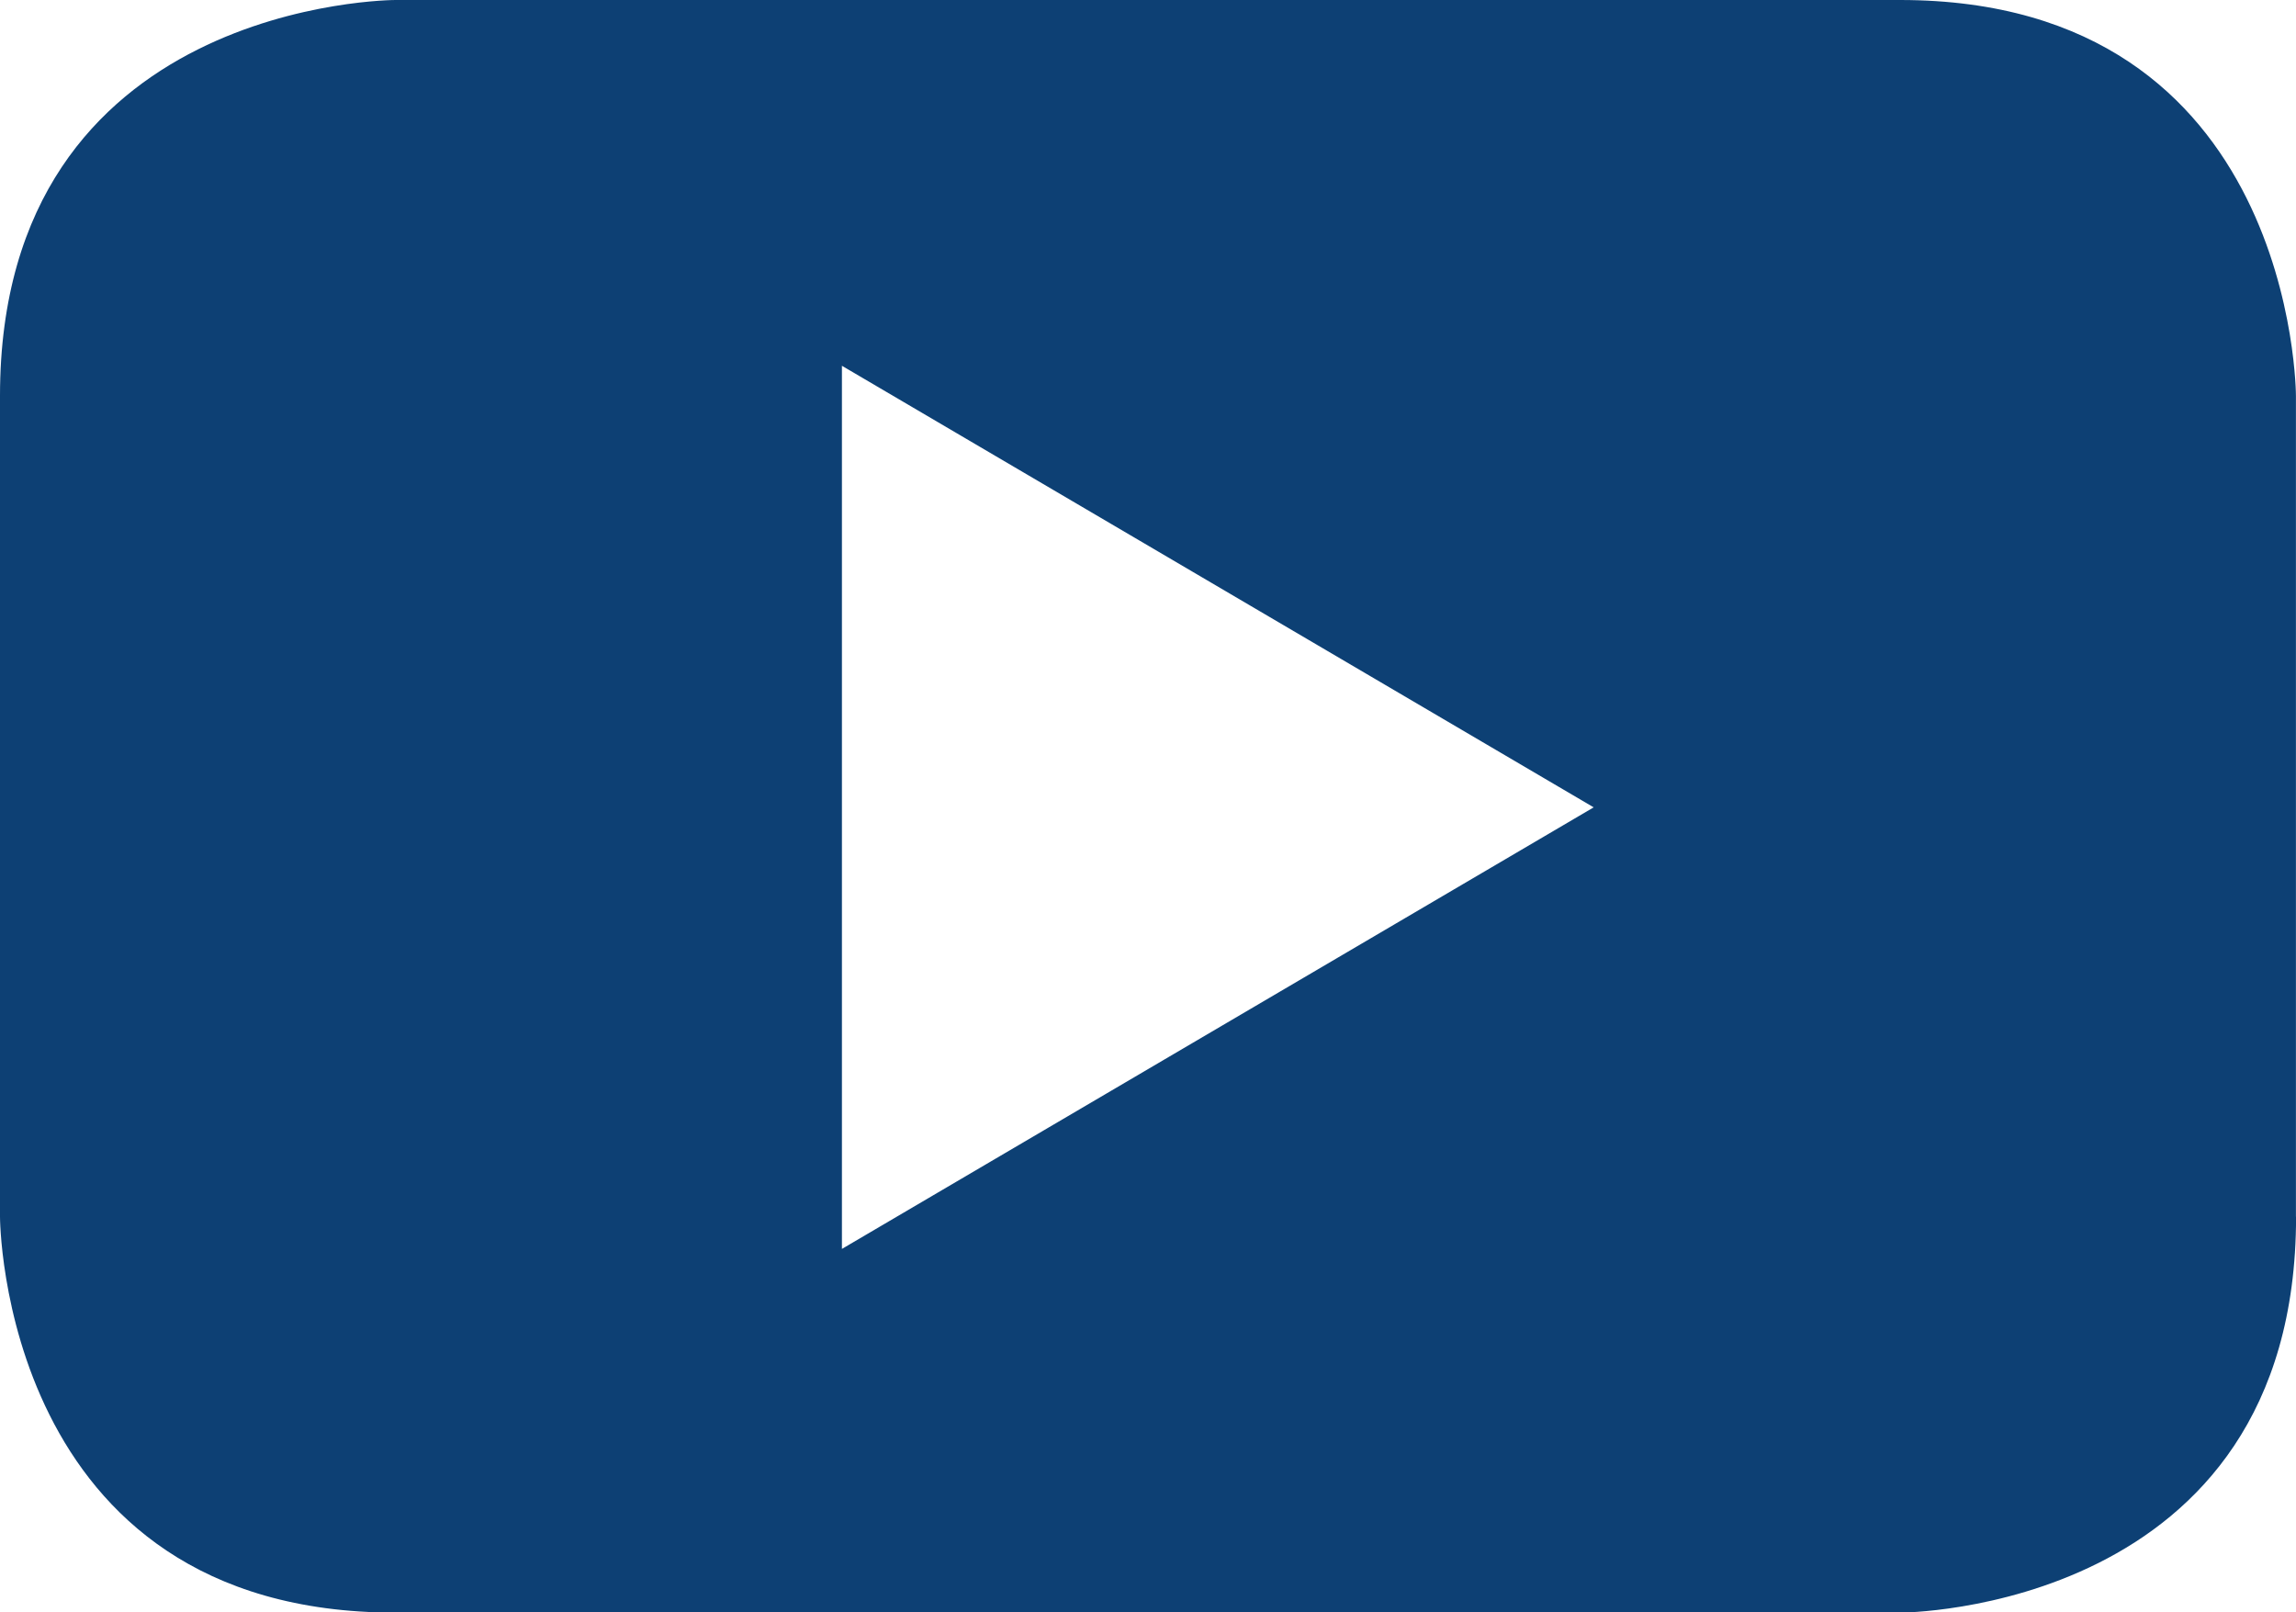 <svg xmlns="http://www.w3.org/2000/svg" width="36.543" height="25.66" viewBox="0 0 36.543 25.66">
  <path id="icon_youtube_nv" d="M25.365,12.848,13.4,19.875V5.821Zm11.177,6.515V6.3s0-6.3-6.3-6.3H6.294S0,0,0,6.3V19.363s0,6.3,6.294,6.3h23.95s6.3,0,6.3-6.3" fill="#0d4074"/>
</svg>
